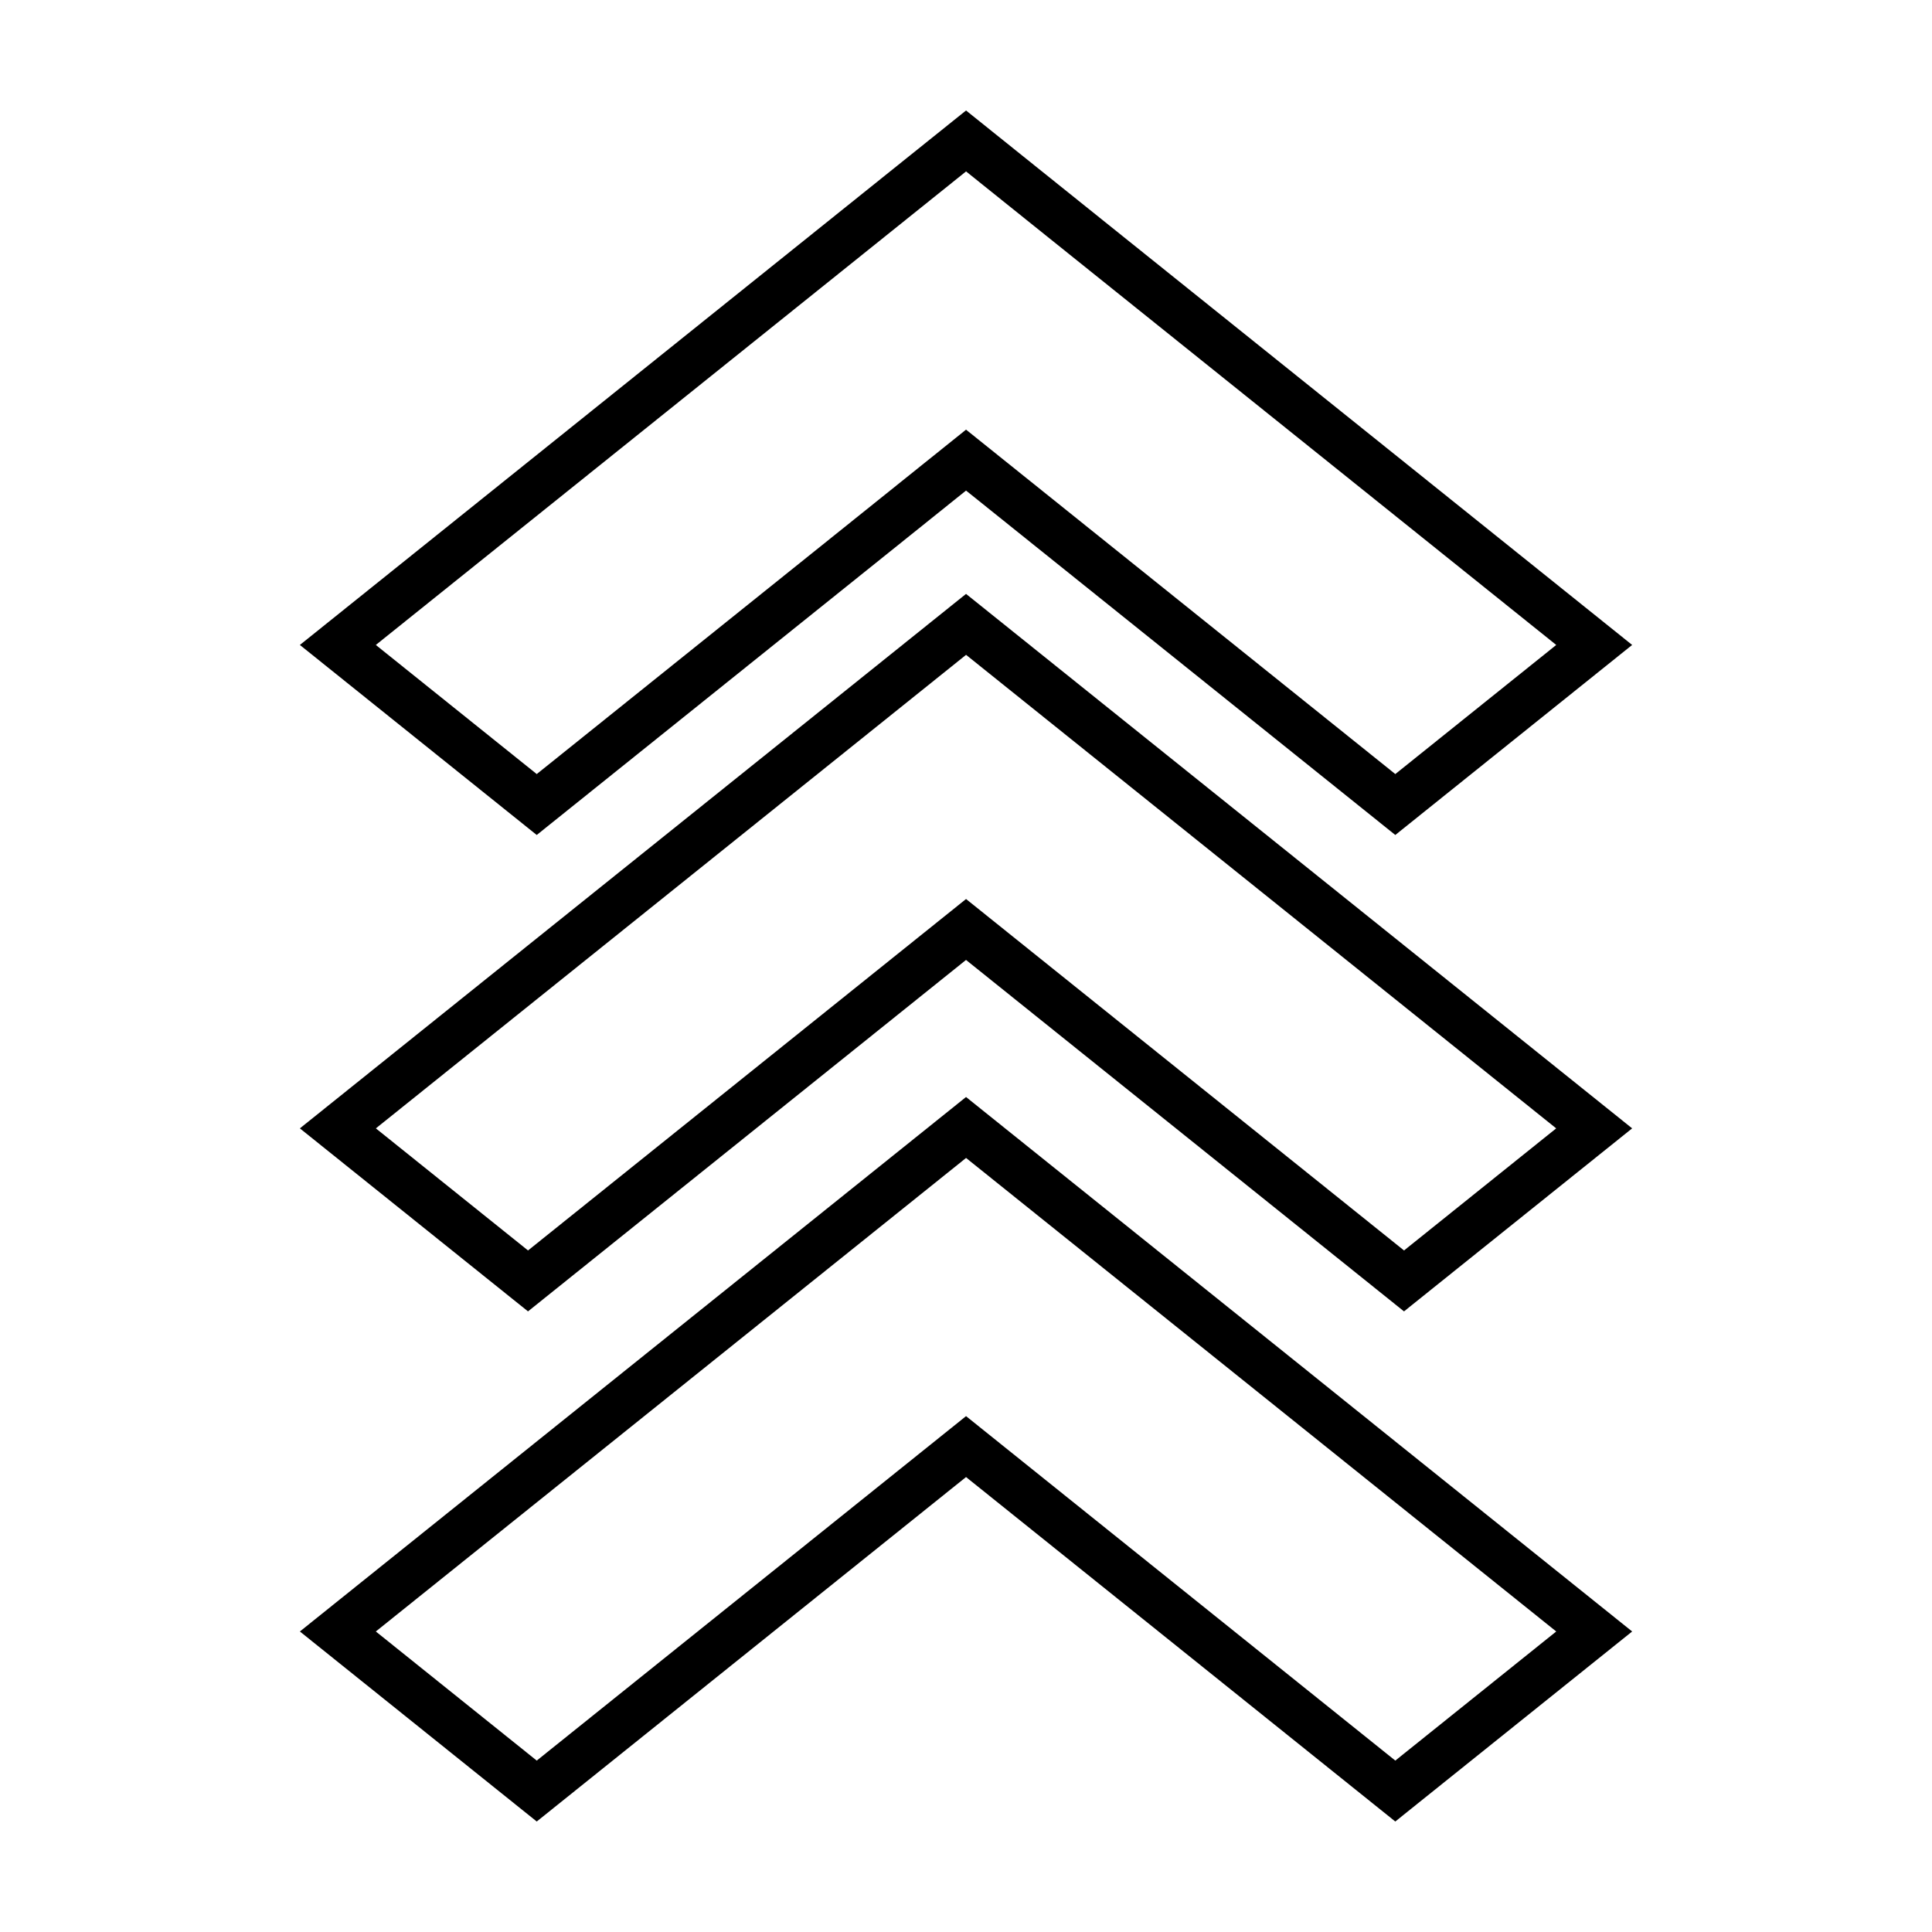 <?xml version="1.0" encoding="UTF-8"?>
<!-- The Best Svg Icon site in the world: iconSvg.co, Visit us! https://iconsvg.co -->
<svg fill="#000000" width="800px" height="800px" version="1.1" viewBox="144 144 512 512" xmlns="http://www.w3.org/2000/svg">
 <g fill-rule="evenodd">
  <path d="m576.54 314.92-176.53-141.64-176.54 141.64 62.77 50.359 113.77-91.277 113.76 91.277 3.938-3.16 58.832-47.203zm-20.121 0-42.648 34.215-113.76-91.277-113.77 91.277-42.645-34.215 156.42-125.49z"/>
  <path d="m576.54 443.03-176.53-141.64-176.54 141.64 60.457 48.5 116.08-93.137 116.07 93.137 3.945-3.168 56.512-45.332zm-20.133 0-40.324 32.355-116.07-93.137-116.08 93.137-40.324-32.355 156.41-125.49z"/>
  <path d="m576.54 576.36-176.53-141.64-176.54 141.64 62.77 50.359 113.77-91.285 113.76 91.285 3.938-3.168zm-20.121 0-42.648 34.215-113.76-91.285-113.77 91.285-42.645-34.215 156.42-125.49z"/>
 </g>
</svg>